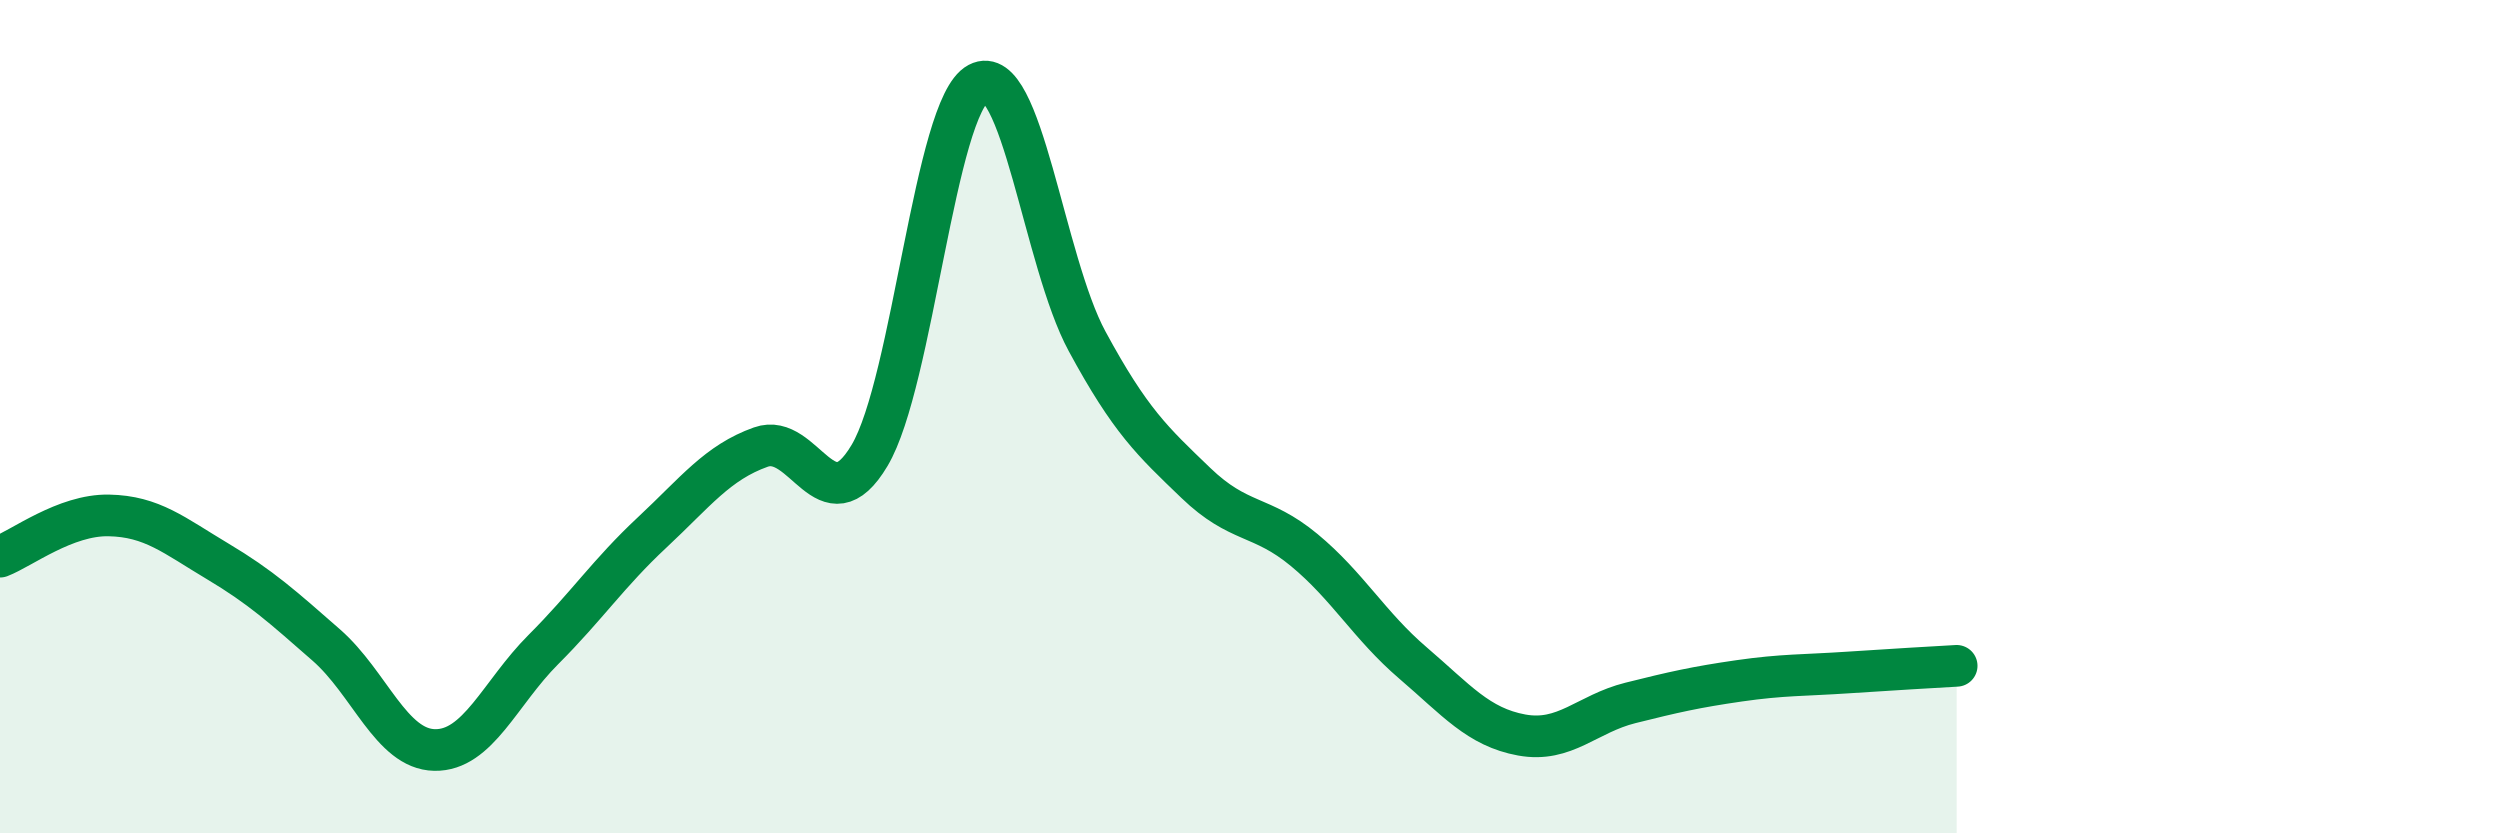 
    <svg width="60" height="20" viewBox="0 0 60 20" xmlns="http://www.w3.org/2000/svg">
      <path
        d="M 0,13.36 C 0.52,13.16 1.57,12.35 2.61,12.37 C 3.65,12.39 4.18,12.85 5.22,13.47 C 6.26,14.09 6.79,14.57 7.83,15.48 C 8.87,16.39 9.39,17.98 10.43,18 C 11.47,18.02 12,16.63 13.04,15.59 C 14.08,14.55 14.61,13.75 15.65,12.78 C 16.69,11.81 17.22,11.1 18.26,10.73 C 19.3,10.36 19.83,12.68 20.87,10.93 C 21.91,9.18 22.44,2.55 23.48,2 C 24.52,1.45 25.05,6.27 26.09,8.19 C 27.13,10.11 27.66,10.59 28.7,11.59 C 29.74,12.59 30.26,12.34 31.3,13.2 C 32.34,14.06 32.87,15.02 33.91,15.91 C 34.95,16.8 35.48,17.45 36.52,17.64 C 37.56,17.83 38.09,17.13 39.13,16.87 C 40.17,16.61 40.7,16.49 41.74,16.34 C 42.78,16.19 43.31,16.21 44.35,16.14 C 45.39,16.07 46.44,16.01 46.96,15.98L46.96 20L0 20Z"
        fill="#008740"
        opacity="0.1"
        stroke-linecap="round"
        stroke-linejoin="round"
      />
      <path
        d="M 0,13.36 C 0.52,13.16 1.57,12.35 2.61,12.37 C 3.65,12.39 4.18,12.85 5.22,13.47 C 6.26,14.09 6.79,14.57 7.83,15.48 C 8.87,16.39 9.39,17.98 10.43,18 C 11.47,18.02 12,16.63 13.04,15.59 C 14.08,14.55 14.61,13.75 15.65,12.78 C 16.69,11.81 17.22,11.1 18.26,10.73 C 19.3,10.36 19.83,12.68 20.87,10.93 C 21.91,9.18 22.44,2.55 23.48,2 C 24.52,1.45 25.05,6.27 26.09,8.19 C 27.13,10.11 27.66,10.59 28.7,11.59 C 29.74,12.59 30.26,12.34 31.3,13.2 C 32.34,14.06 32.87,15.02 33.91,15.91 C 34.95,16.8 35.48,17.45 36.52,17.64 C 37.56,17.83 38.09,17.13 39.13,16.87 C 40.17,16.61 40.7,16.49 41.74,16.34 C 42.78,16.19 43.31,16.21 44.35,16.14 C 45.39,16.07 46.44,16.01 46.96,15.98"
        stroke="#008740"
        stroke-width="1"
        fill="none"
        stroke-linecap="round"
        stroke-linejoin="round"
      />
    </svg>
  